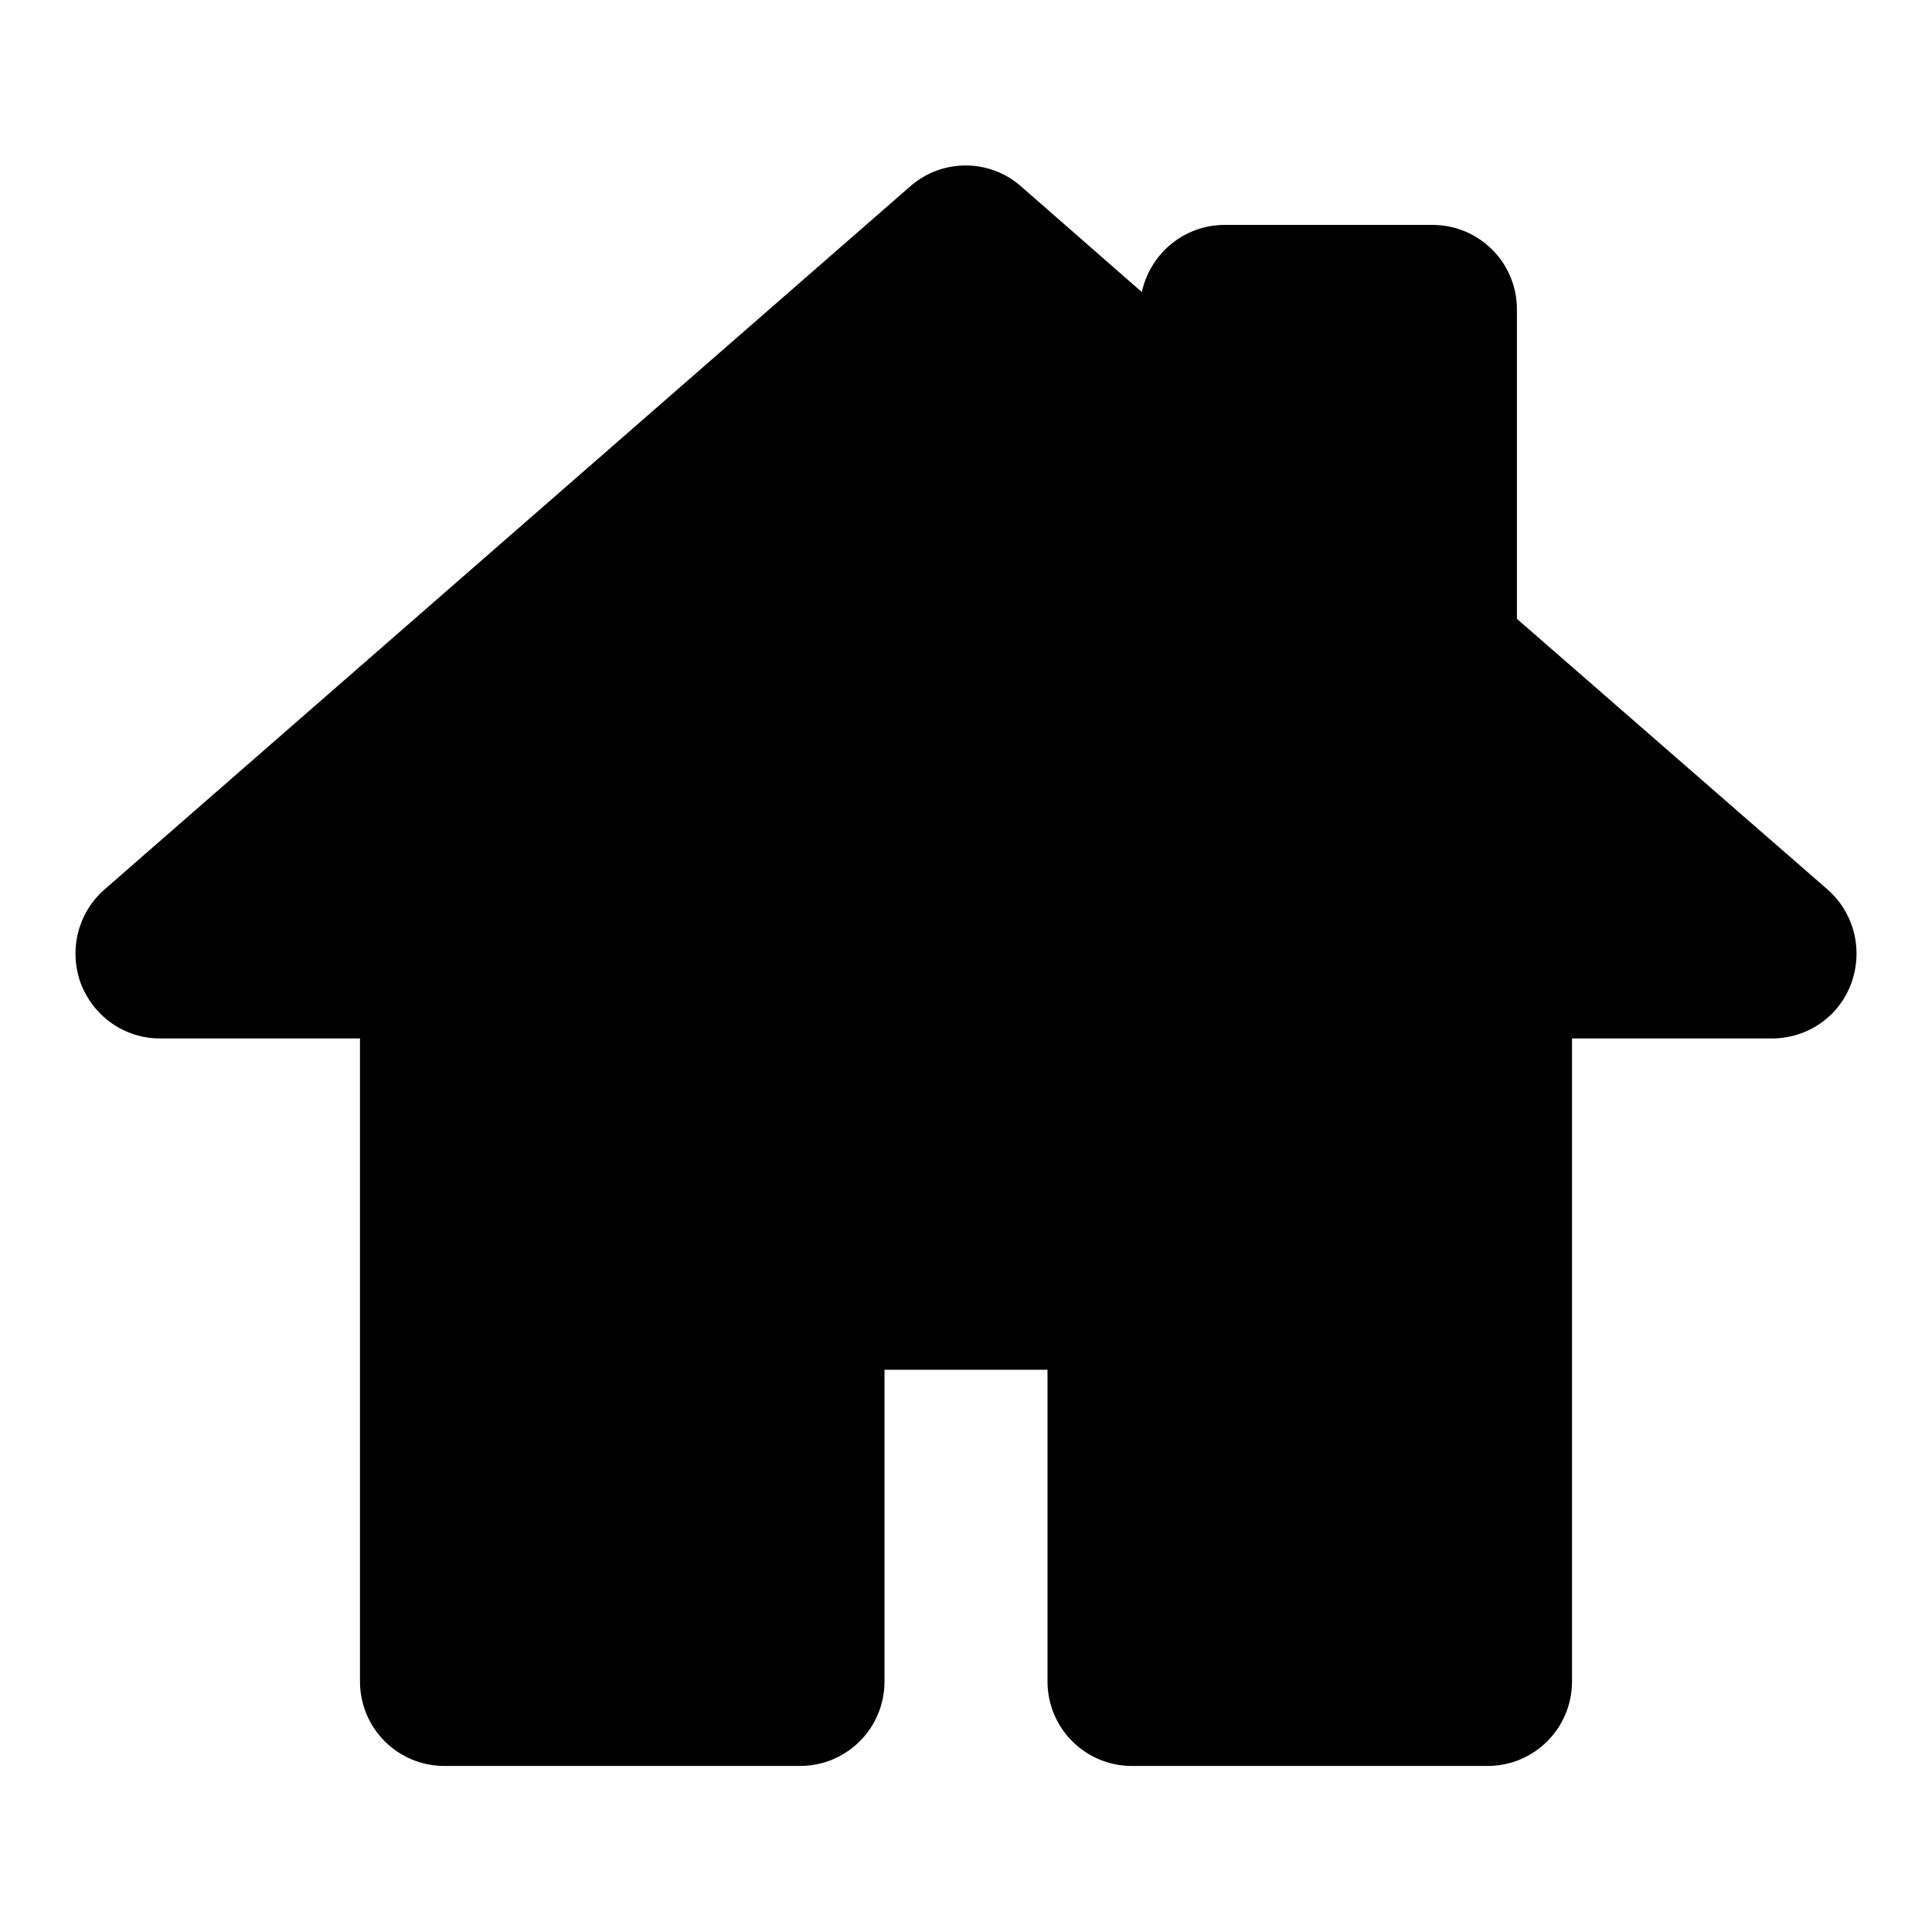 <?xml version="1.0" encoding="utf-8"?>
<!-- Svg Vector Icons : http://www.onlinewebfonts.com/icon -->
<!DOCTYPE svg PUBLIC "-//W3C//DTD SVG 1.1//EN" "http://www.w3.org/Graphics/SVG/1.1/DTD/svg11.dtd">
<svg version="1.1" xmlns="http://www.w3.org/2000/svg" xmlns:xlink="http://www.w3.org/1999/xlink" x="0px" y="0px" viewBox="0 0 256 256" enable-background="new 0 0 256 256" xml:space="preserve">
<g> <path fill="#000000" d="M245.3,130.3c-1.6,4.4-5.8,7.3-10.5,7.3h-26.5v85.2c0,6.2-5,11.2-11.2,11.2H150c-6.2,0-11.2-5-11.2-11.2 v-41.3h-21.6v41.3c0,6.2-5,11.2-11.2,11.2H58.9c-6.2,0-11.2-5-11.2-11.2v-85.2H21.2c-4.7,0-8.8-2.9-10.5-7.3 c-1.6-4.4-0.4-9.3,3.1-12.4l106.8-93.2c4.2-3.7,10.5-3.7,14.7,0l16,14c1.1-5.1,5.6-8.9,11-8.9h27.5c6.2,0,11.2,5,11.2,11.2v41 l41.2,35.9C245.7,121,246.9,125.9,245.3,130.3z"/></g>
</svg>